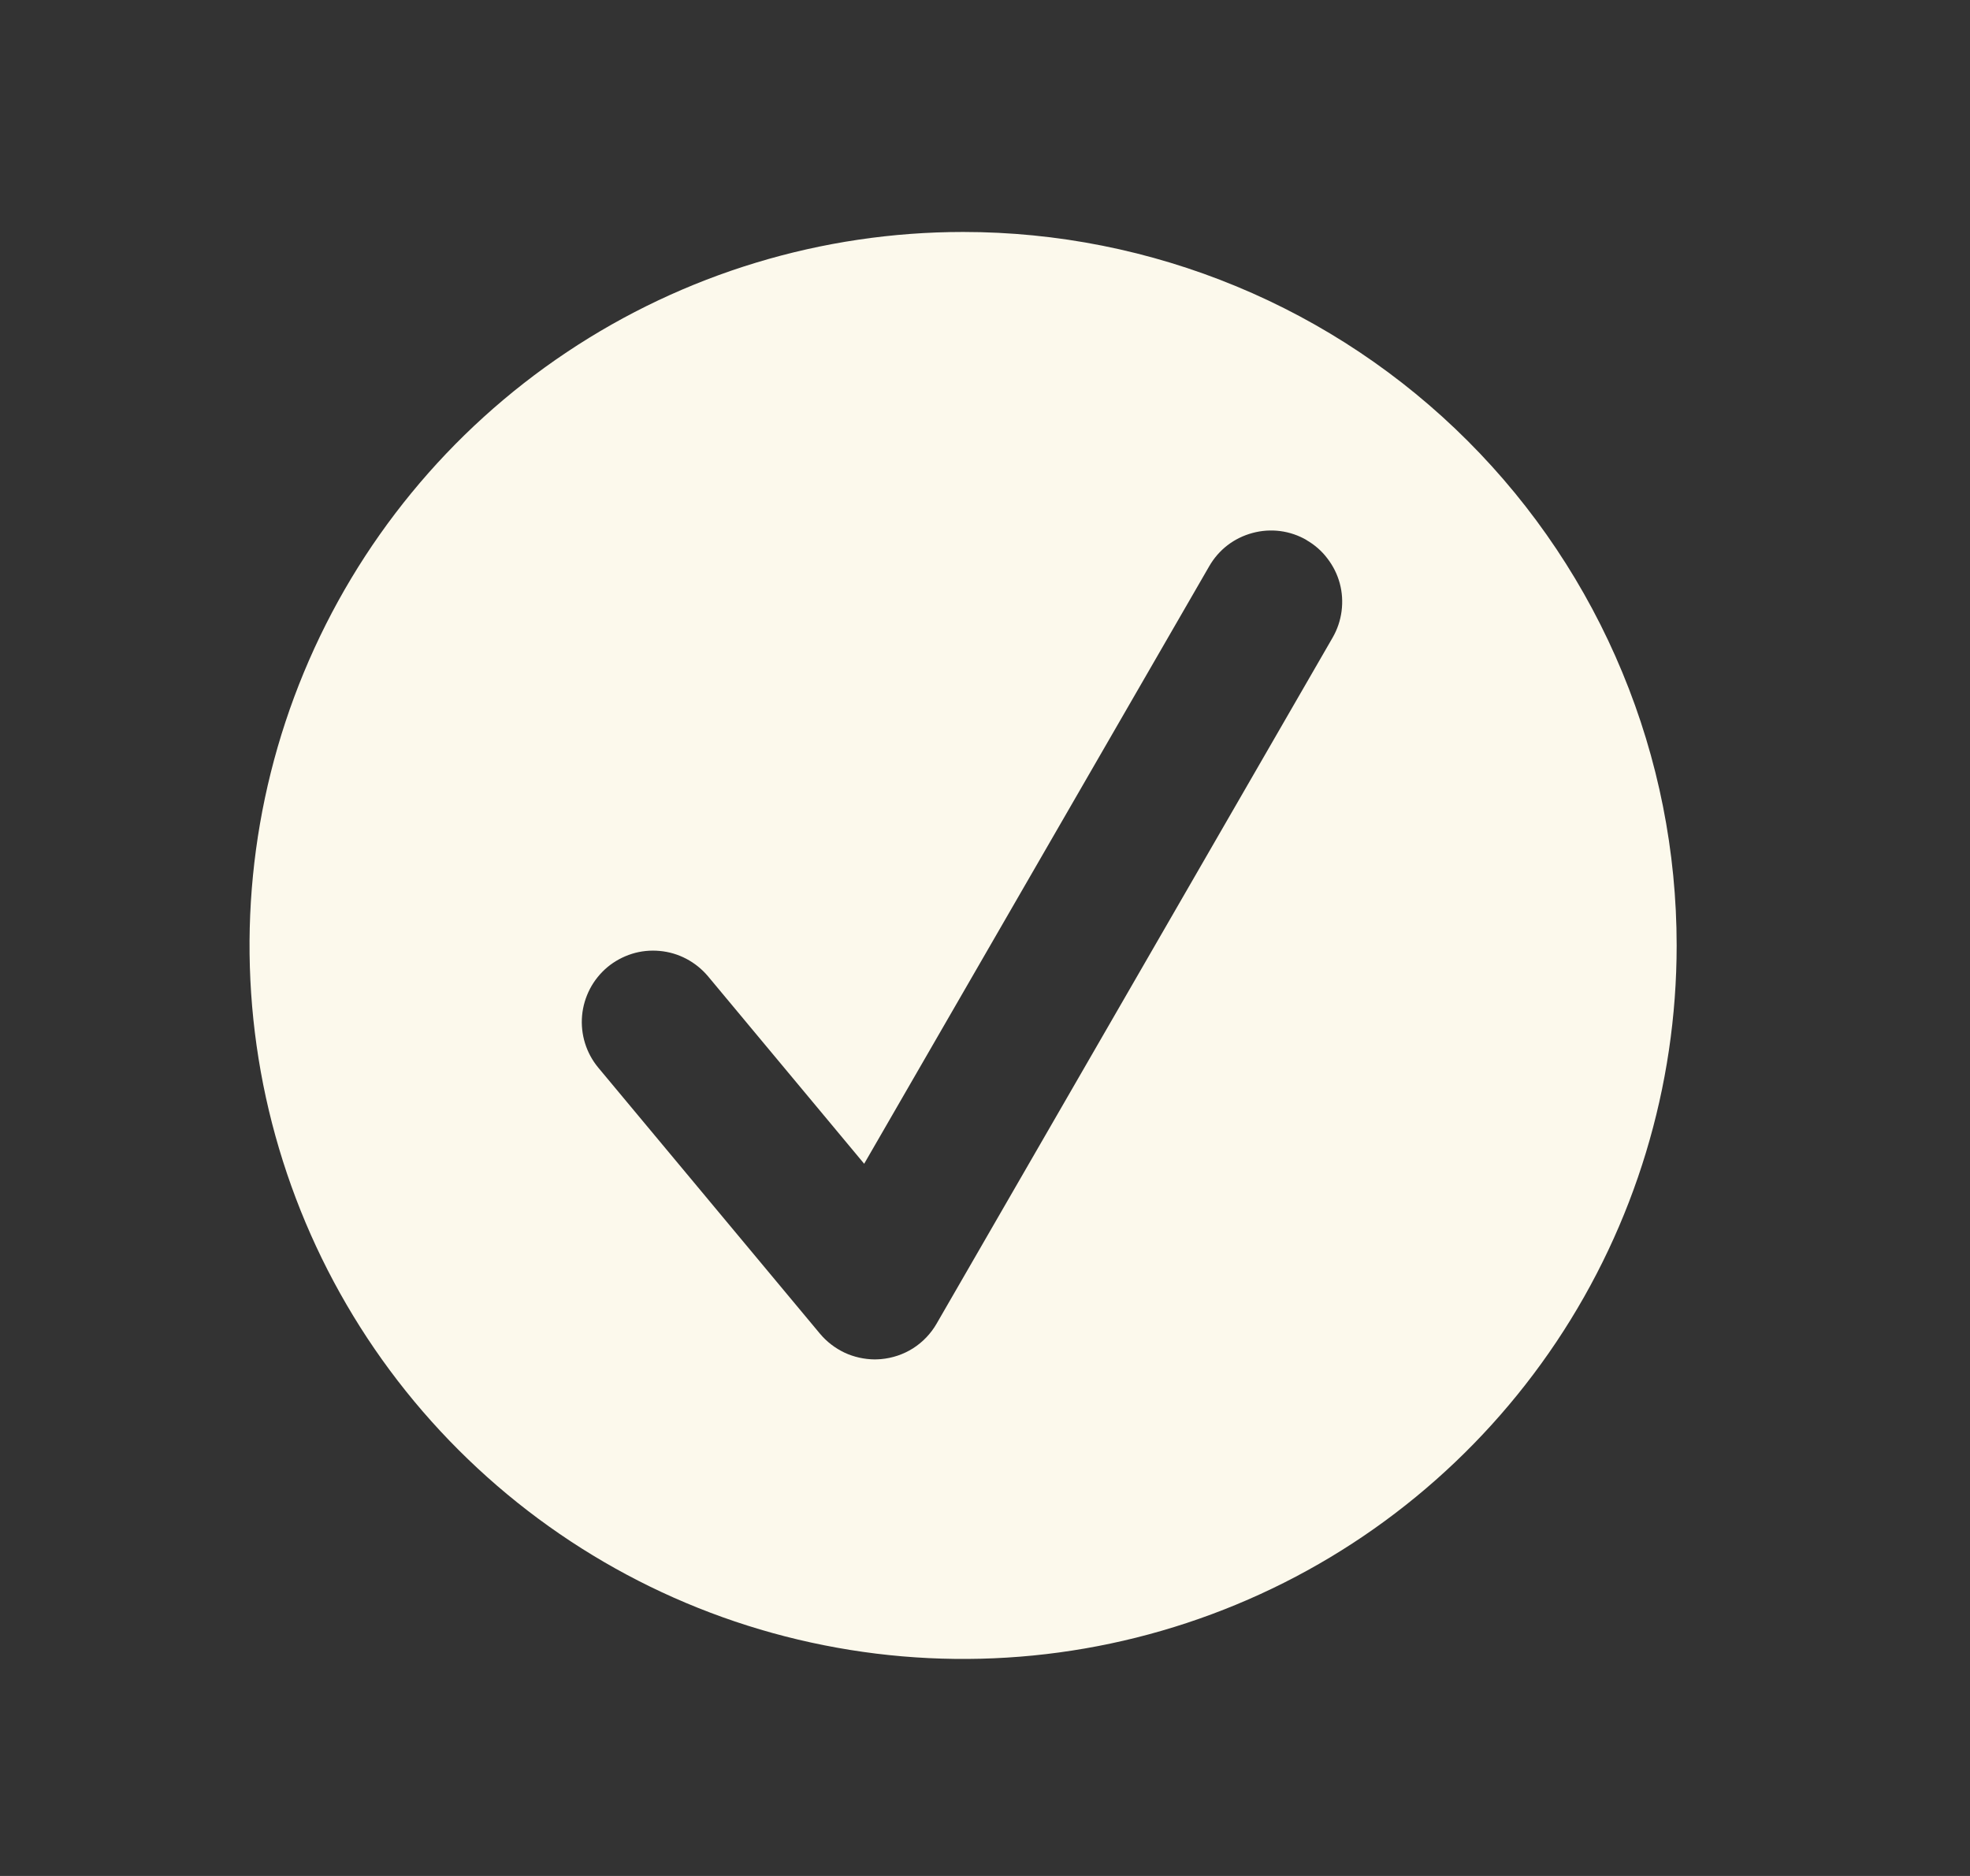 <svg width="21" height="20" viewBox="0 0 21 20" fill="none" xmlns="http://www.w3.org/2000/svg">
<rect x="0" y="0" width="21" height="20" fill="#333333" stroke="none"/>
<path d="M17.873 10.08C17.873 11.584 17.427 13.055 16.591 14.306C15.755 15.556 14.568 16.532 13.178 17.107C11.788 17.683 10.258 17.834 8.783 17.54C7.307 17.247 5.952 16.522 4.888 15.458C3.824 14.395 3.1 13.039 2.806 11.564C2.513 10.088 2.663 8.559 3.239 7.169C3.815 5.779 4.79 4.591 6.041 3.755C7.292 2.919 8.762 2.473 10.267 2.473C11.266 2.473 12.255 2.67 13.178 3.052C14.101 3.434 14.939 3.994 15.646 4.701C16.352 5.407 16.912 6.246 17.294 7.169C17.677 8.092 17.873 9.081 17.873 10.08ZM13.929 5.758C13.843 5.708 13.747 5.675 13.648 5.662C13.549 5.649 13.448 5.656 13.352 5.682C13.255 5.708 13.165 5.752 13.085 5.813C13.006 5.874 12.94 5.95 12.89 6.037L9.212 12.407L7.547 10.408C7.483 10.332 7.404 10.268 7.316 10.222C7.227 10.175 7.131 10.147 7.031 10.138C6.932 10.129 6.831 10.139 6.736 10.169C6.641 10.199 6.552 10.247 6.475 10.311C6.399 10.375 6.335 10.454 6.289 10.542C6.243 10.631 6.214 10.727 6.205 10.827C6.187 11.028 6.249 11.228 6.378 11.383L8.741 14.219C8.812 14.304 8.902 14.373 9.003 14.421C9.104 14.468 9.214 14.492 9.325 14.493C9.347 14.492 9.369 14.492 9.39 14.49C9.513 14.479 9.63 14.44 9.734 14.374C9.837 14.308 9.923 14.218 9.984 14.112L14.206 6.797C14.256 6.71 14.288 6.615 14.301 6.516C14.314 6.417 14.308 6.316 14.282 6.22C14.256 6.123 14.211 6.033 14.15 5.954C14.09 5.874 14.014 5.808 13.927 5.758H13.929Z" fill="#FCF9EC"/>
</svg>
